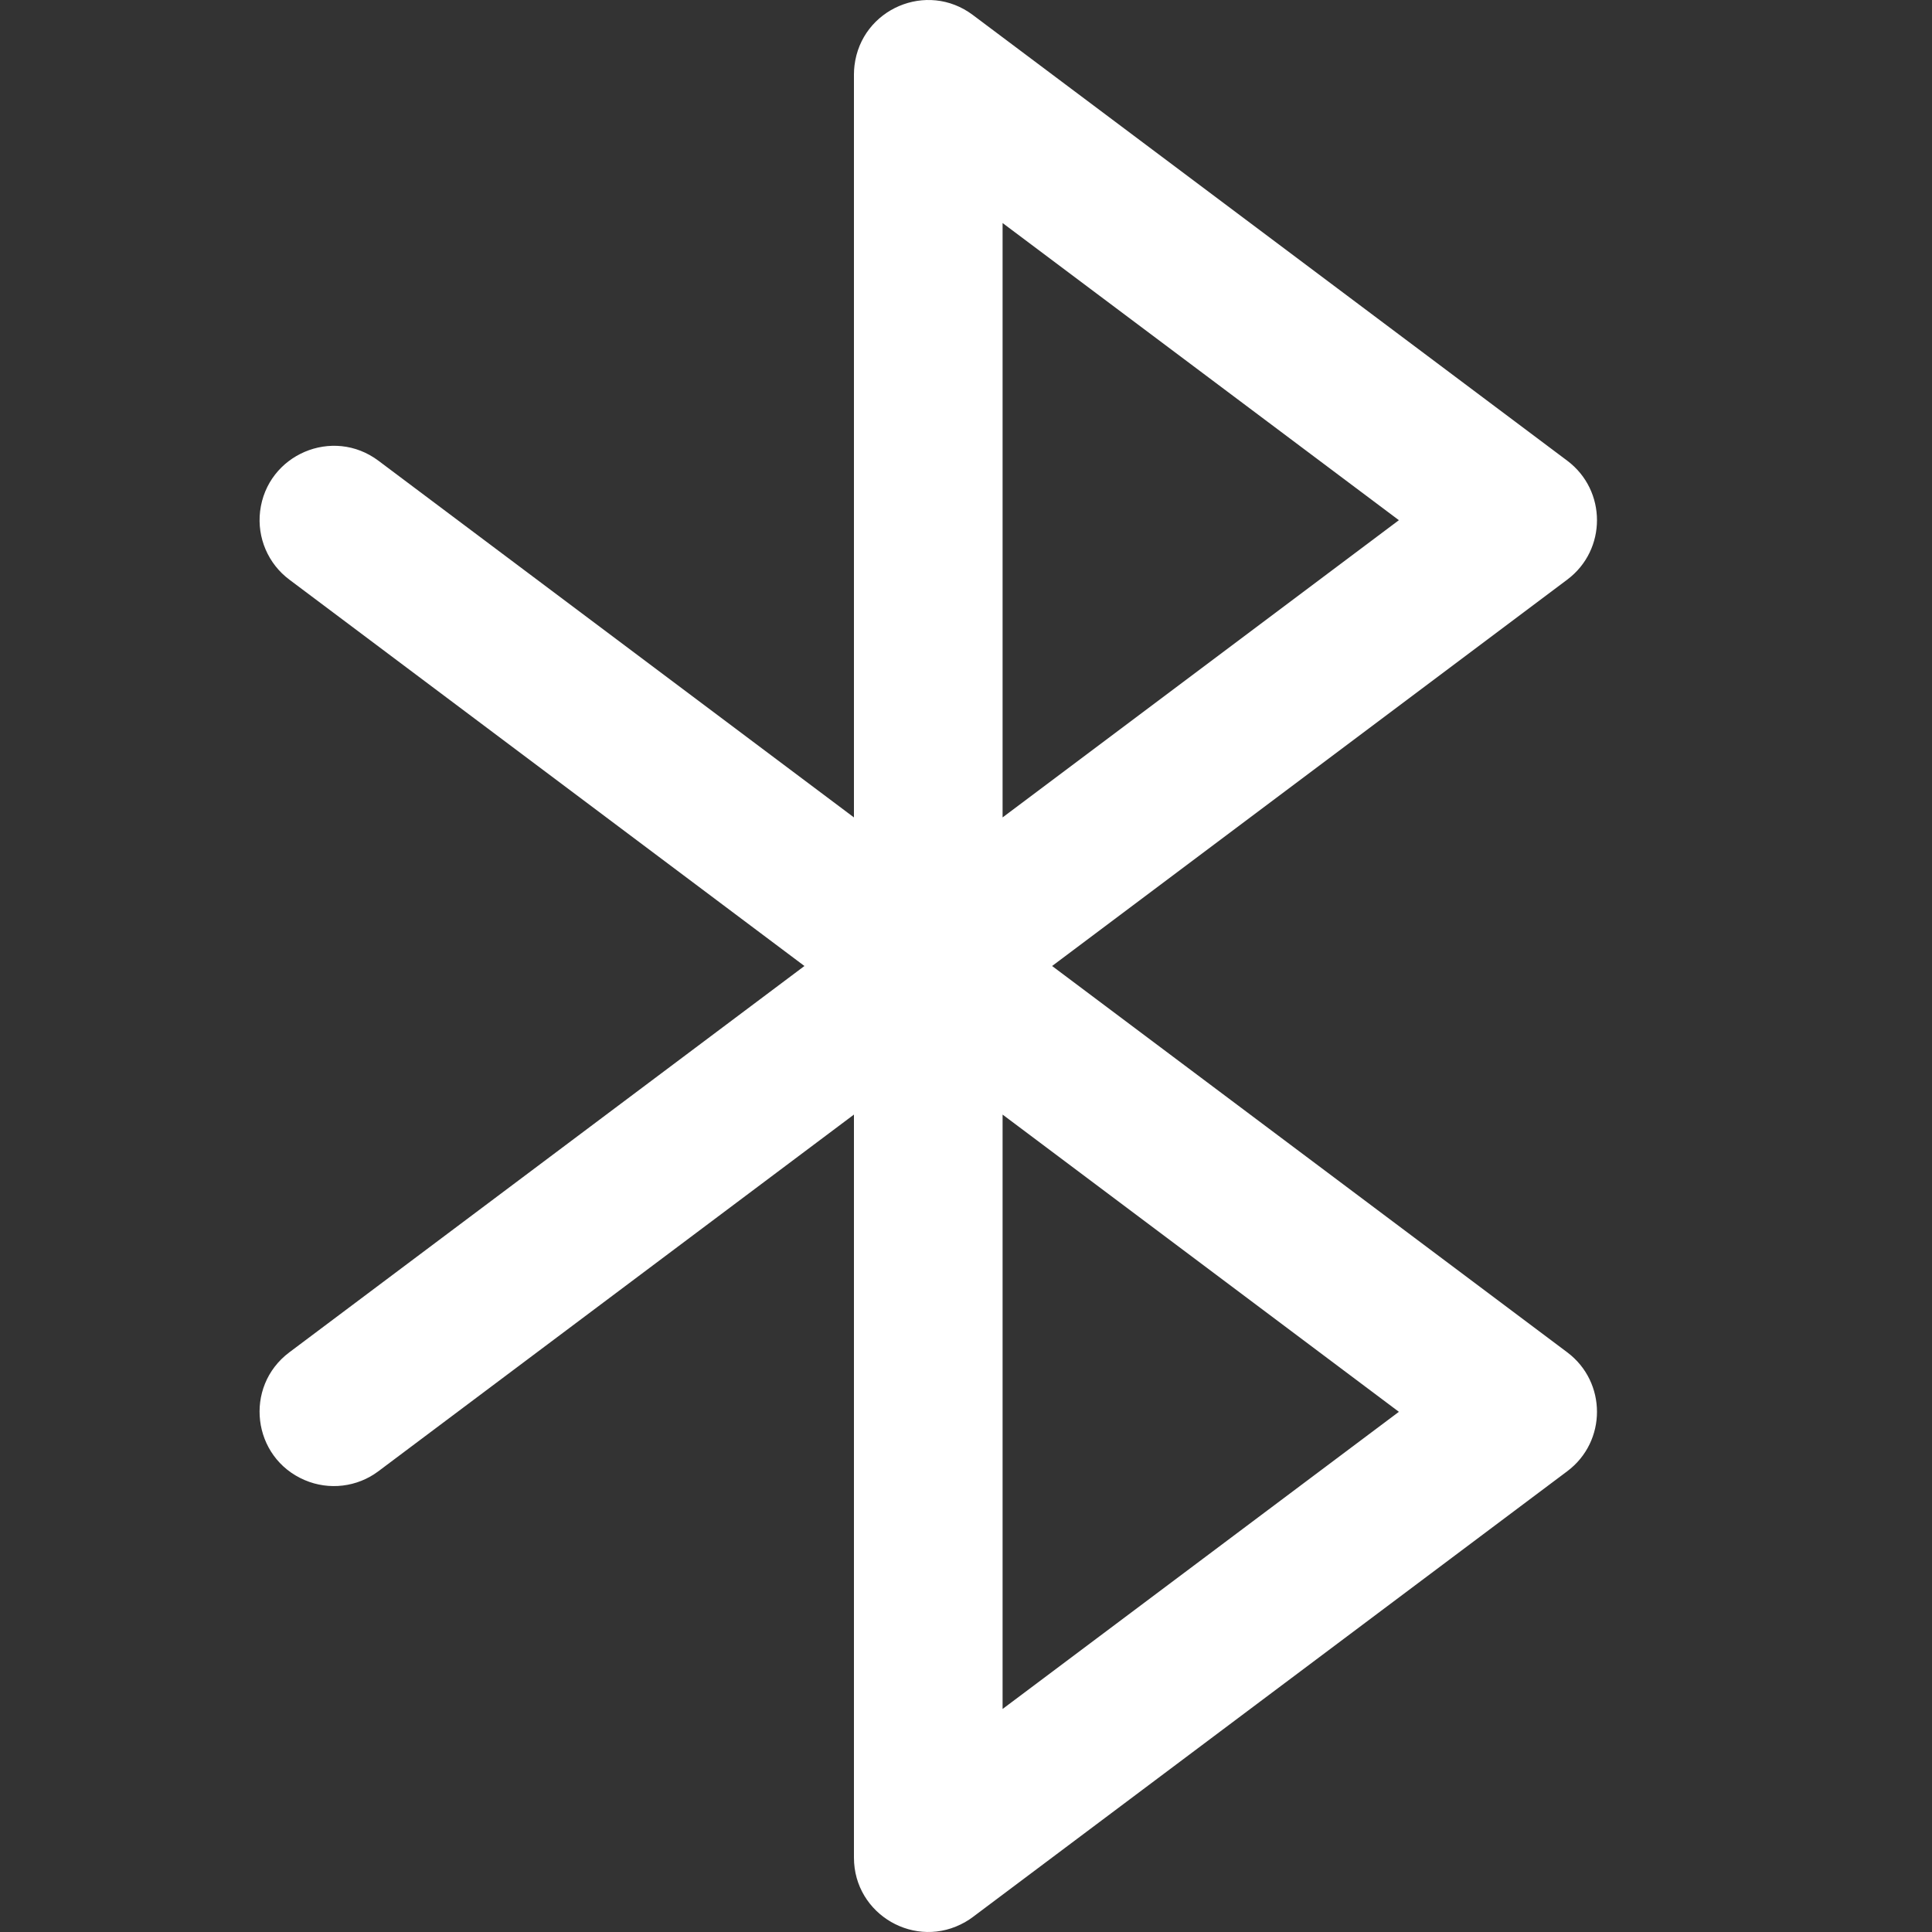 <?xml version="1.0" encoding="utf-8"?>
<svg width="100%" height="100%" viewBox="0 0 32 32" version="1.1" xmlns="http://www.w3.org/2000/svg" style="fill-rule:evenodd;clip-rule:evenodd;stroke-linejoin:round;stroke-miterlimit:2;">
  <rect x="0" y="0" width="32" height="32" fill="#333333" stroke="none"/>
  <path d="M 25.959 22.399 L 17.426 16 L 25.959 9.6 C 26.615 9.108 26.615 8.124 25.959 7.631 L 16.113 0.248 C 15.355 -0.321 14.267 0.144 14.153 1.085 C 14.147 1.134 14.144 1.183 14.144 1.232 L 14.144 13.539 L 6.268 7.631 C 5.51 7.063 4.422 7.528 4.308 8.469 C 4.256 8.905 4.44 9.337 4.792 9.6 L 13.324 16 L 4.792 22.399 C 4.034 22.968 4.175 24.143 5.047 24.515 C 5.451 24.688 5.917 24.632 6.268 24.368 L 14.144 18.461 L 14.144 30.768 C 14.144 31.715 15.17 32.307 15.99 31.833 C 16.033 31.809 16.074 31.781 16.113 31.752 L 25.959 24.368 C 26.615 23.876 26.615 22.892 25.959 22.399 Z M 16.606 3.694 L 23.17 8.616 L 16.606 13.539 L 16.606 3.694 Z M 16.606 28.306 L 16.606 18.461 L 23.17 23.384 L 16.606 28.306 Z" style="fill:white;fill-rule:nonzero;"/>
</svg>